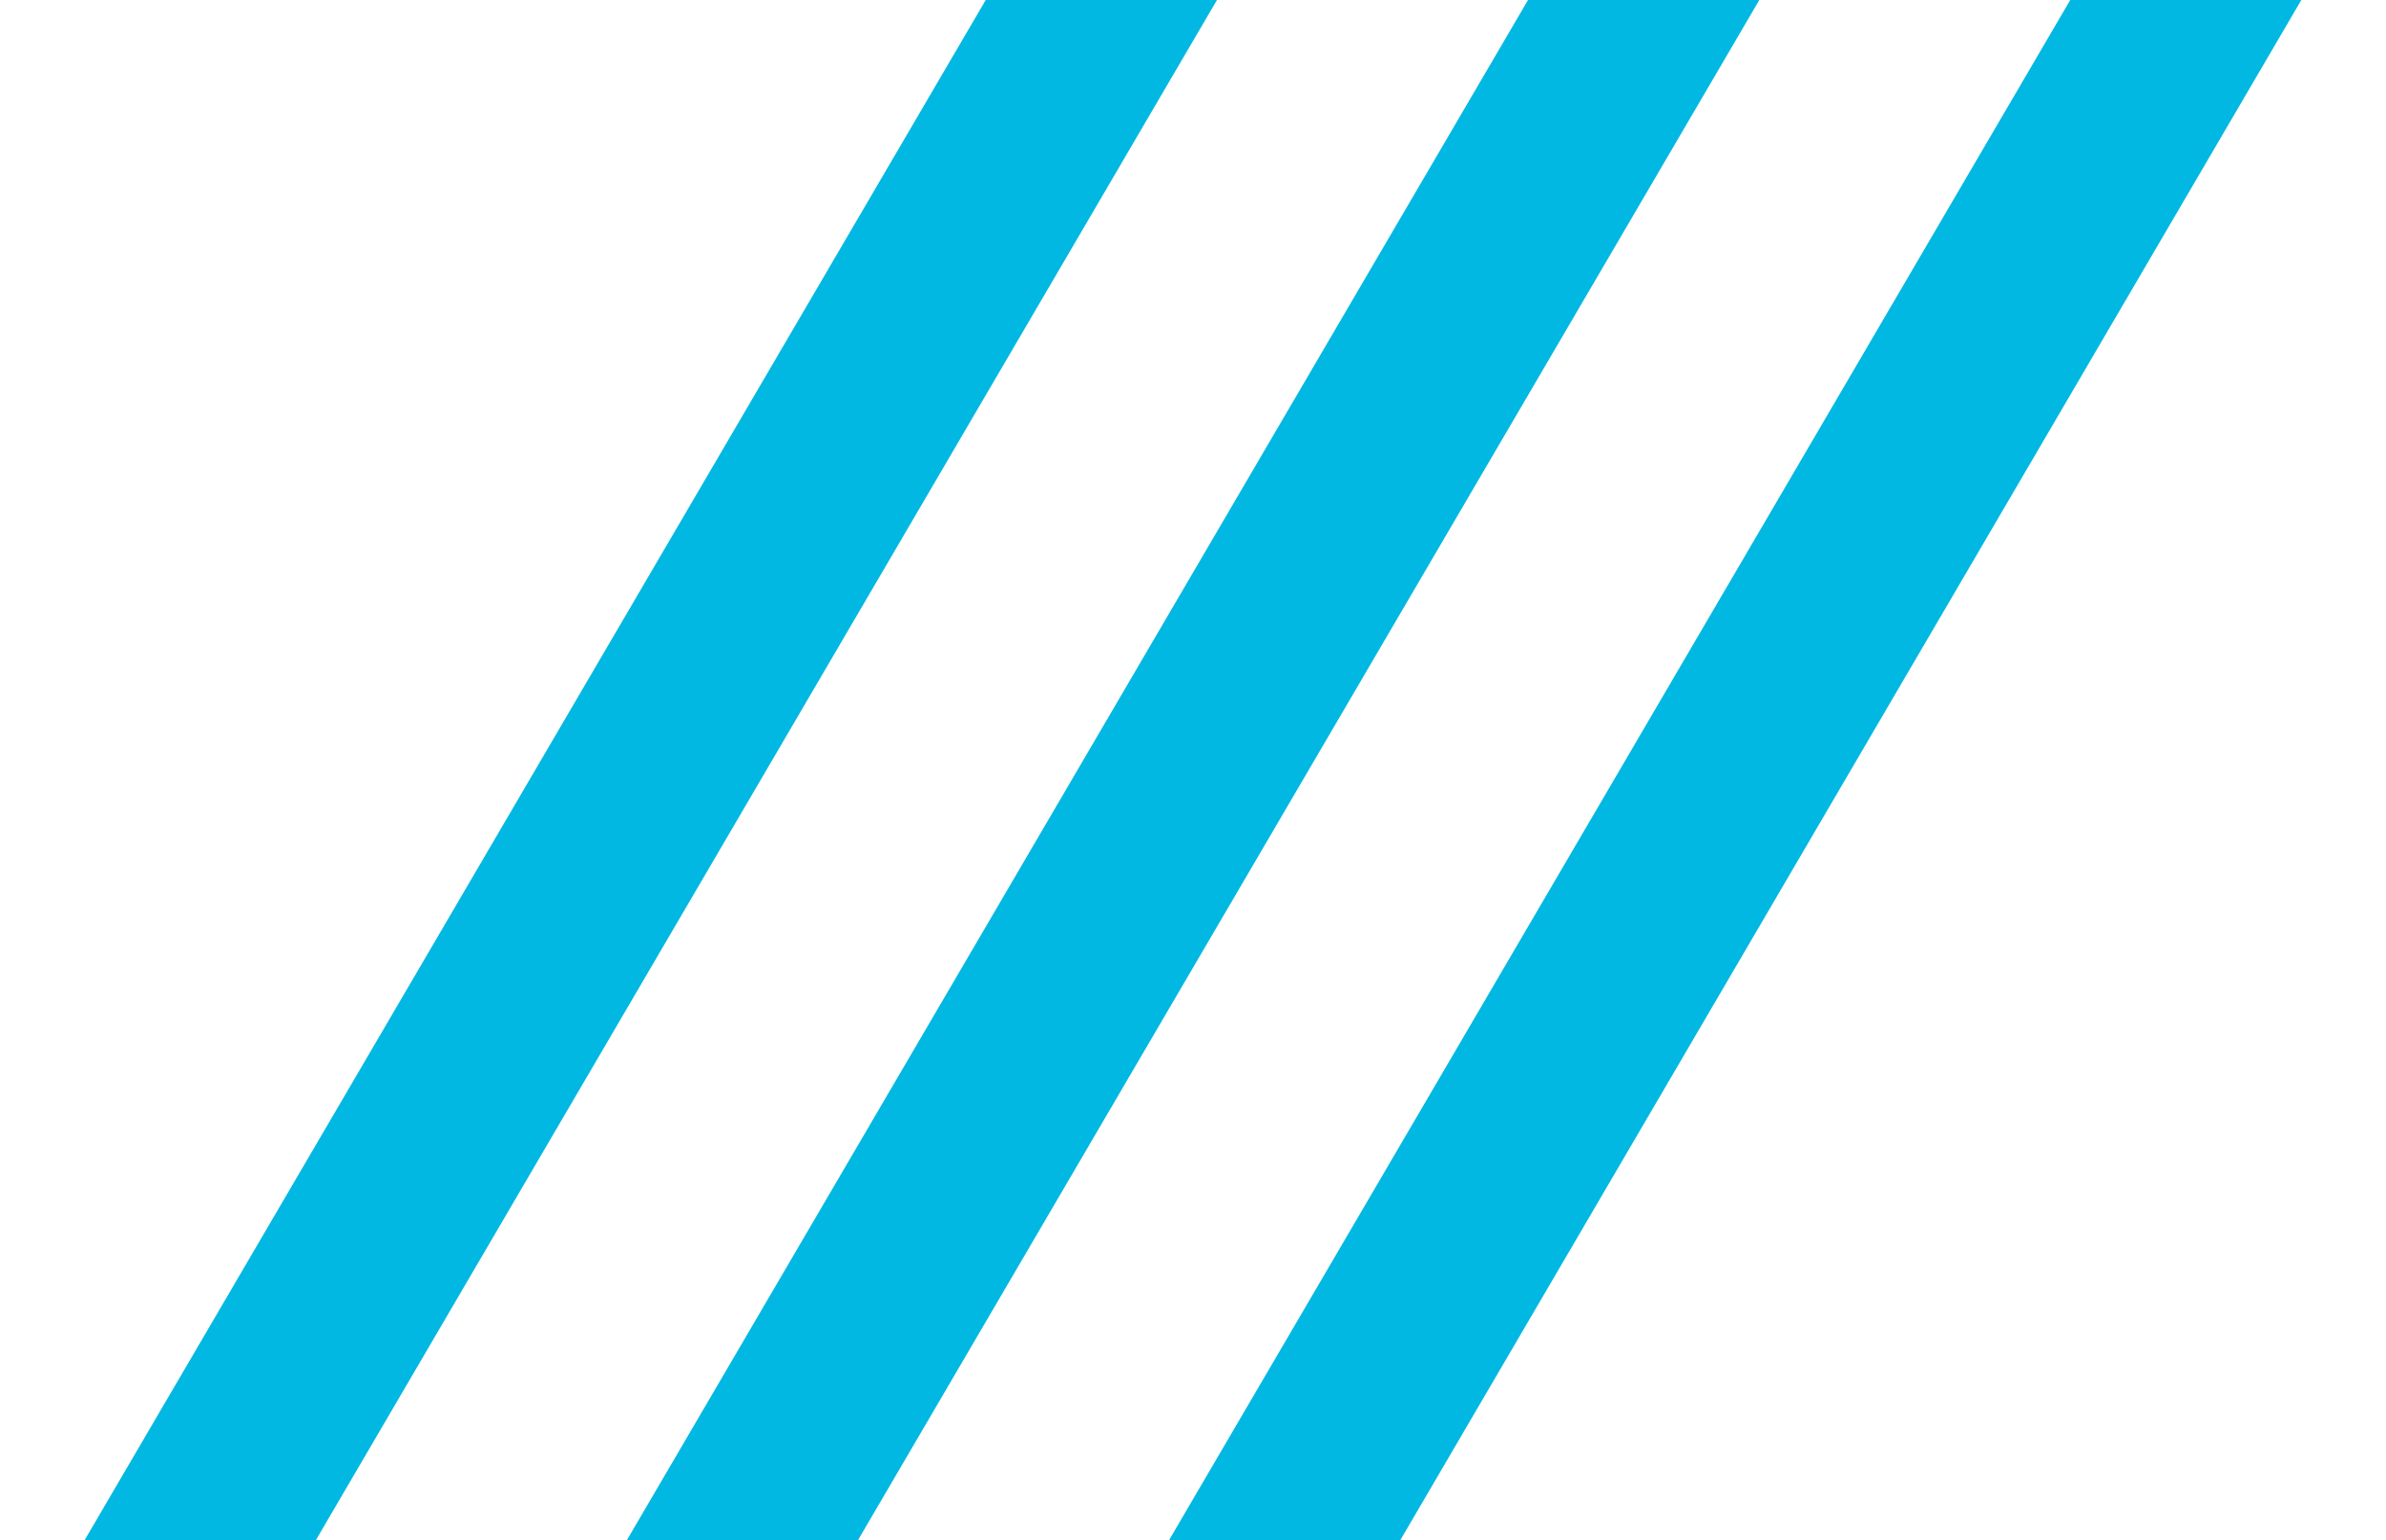 <?xml version="1.0" encoding="UTF-8" standalone="no"?>
<svg
   xmlns:dc="http://purl.org/dc/elements/1.1/"
   xmlns:cc="http://creativecommons.org/ns#"
   xmlns:rdf="http://www.w3.org/1999/02/22-rdf-syntax-ns#"
   xmlns:svg="http://www.w3.org/2000/svg"
   xmlns="http://www.w3.org/2000/svg"
   xmlns:sodipodi="http://sodipodi.sourceforge.net/DTD/sodipodi-0.dtd"
   xmlns:inkscape="http://www.inkscape.org/namespaces/inkscape"
   version="1.1"
   id="svg3301"
   height="36.406"
   width="56.387"
   inkscape:version="0.91 r13725"
   sodipodi:docname="tint.svg">
  <sodipodi:namedview
     pagecolor="#ffffff"
     bordercolor="#666666"
     borderopacity="1"
     objecttolerance="10"
     gridtolerance="10"
     guidetolerance="10"
     inkscape:pageopacity="0"
     inkscape:pageshadow="2"
     inkscape:window-width="1920"
     inkscape:window-height="1017"
     id="namedview4219"
     showgrid="false"
     inkscape:zoom="11.633912"
     inkscape:cx="10.592574"
     inkscape:cy="12.439114"
     inkscape:window-x="0"
     inkscape:window-y="24"
     inkscape:window-maximized="1"
     inkscape:current-layer="g3340" />
  <defs
     id="defs3303" />
  <g
     transform="translate(-142.446,-33.634)"
     id="layer1">
    <g
       id="g3340">
      <path
         d="m 177.54,70.04 -7.466,0 21.297,-36.406 5.461,0 -21.293,36.406 z"
         style="fill:#01b8e2;fill-opacity:1;fill-rule:nonzero;stroke:none"
         id="path3268"
         inkscape:connector-curvature="0"
         sodipodi:nodetypes="cccccc" />
      <path
         d="m 162.723,70.04 -5.462,0 21.296,-36.406 5.466,0 z"
         style="fill:#01b8e2;fill-opacity:1;fill-rule:nonzero;stroke:none"
         id="path3266"
         inkscape:connector-curvature="0"
         sodipodi:nodetypes="ccccc" />
      <path
         d="m 149.911,70.04 -5.465,0 21.295,-36.406 5.465,0 z"
         style="fill:#01b8e2;fill-opacity:1;fill-rule:nonzero;stroke:none"
         id="path3264"
         inkscape:connector-curvature="0"
         sodipodi:nodetypes="ccccc" />
    </g>
  </g>
</svg>

